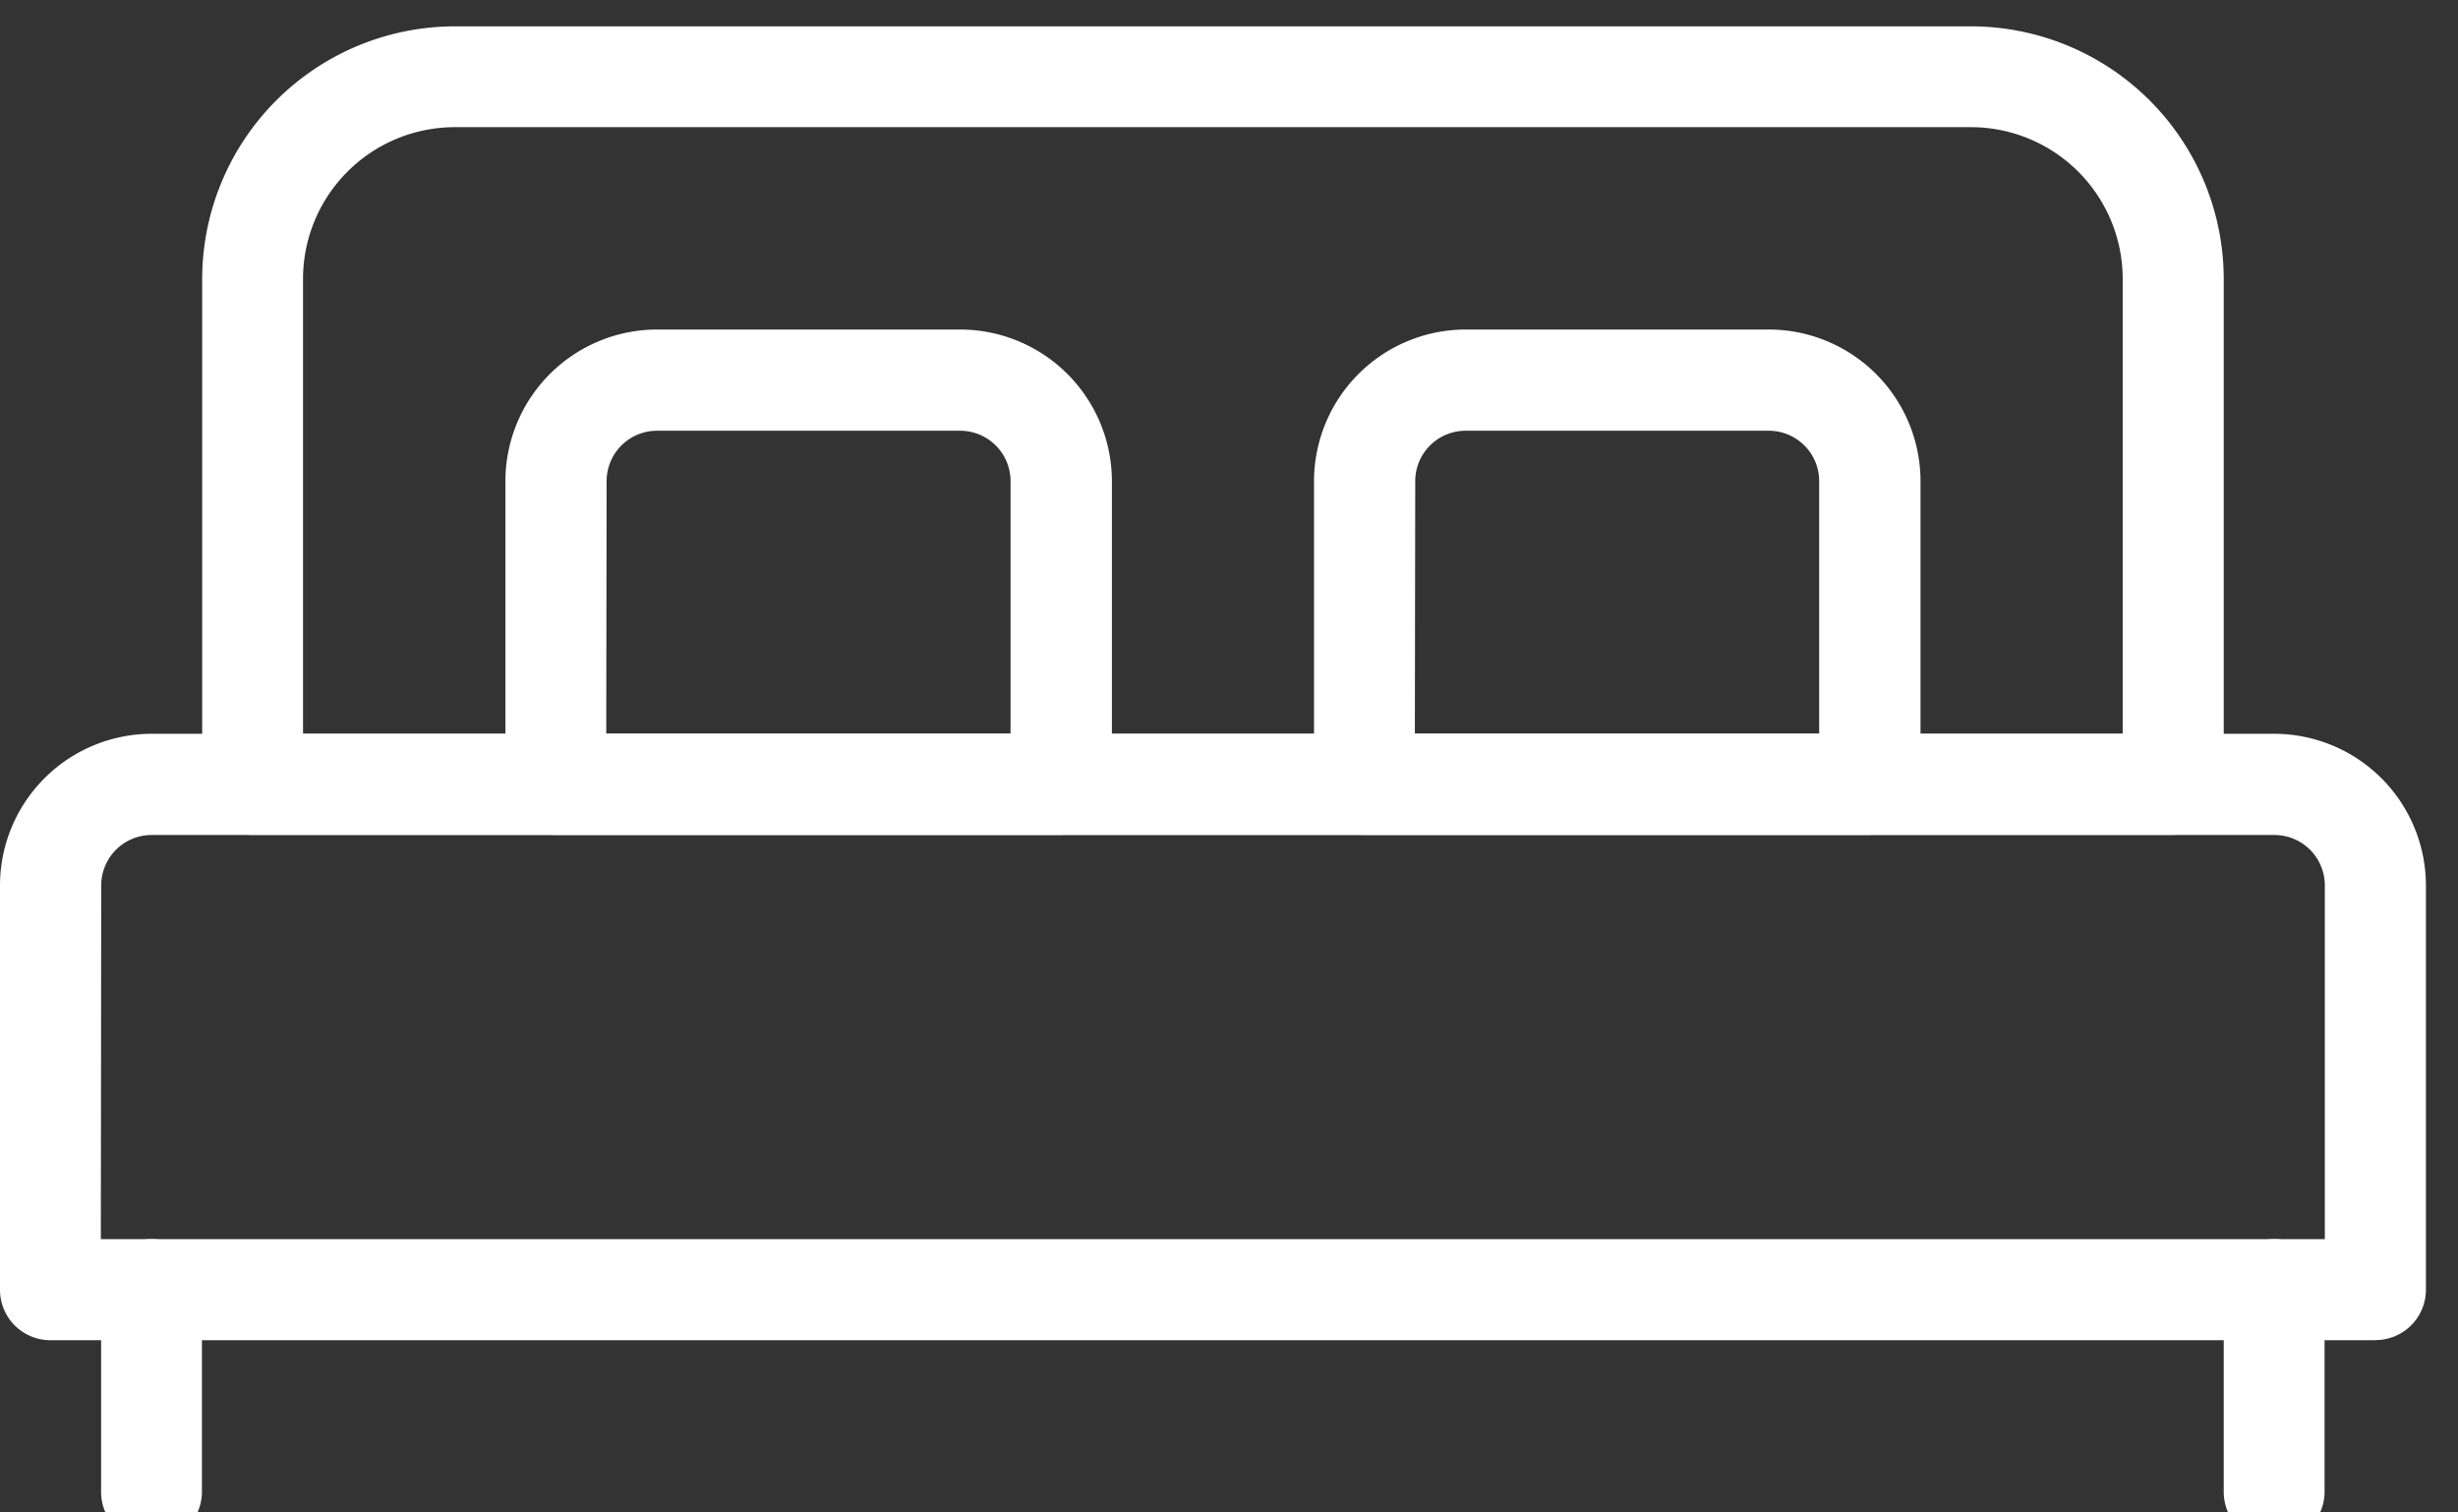 <?xml version="1.0" encoding="UTF-8"?>
<svg xmlns="http://www.w3.org/2000/svg" xmlns:xlink="http://www.w3.org/1999/xlink" width="39" height="24" viewBox="0 0 39 24">
  <rect x="0" y="0" width="39" height="24" fill="#333333" stroke="none"/>
  <defs>
    <clipPath id="clip-path">
      <rect id="Rechteck_75" data-name="Rechteck 75" width="39" height="24" fill="#fff"></rect>
    </clipPath>
  </defs>
  <g id="Gruppe_209" data-name="Gruppe 209" clip-path="url(#clip-path)">
    <path id="Pfad_259" data-name="Pfad 259" d="M37.689,16.623H.8a.8.8,0,0,1-.8-.8V9.406A2.409,2.409,0,0,1,2.406,7H36.085a2.409,2.409,0,0,1,2.406,2.406v6.415a.8.8,0,0,1-.8.8M1.6,15.019H36.887V9.406a.8.8,0,0,0-.8-.8H2.406a.8.8,0,0,0-.8.8Z" transform="translate(0 4.644)" fill="#fff"></path>
    <path id="Pfad_260" data-name="Pfad 260" d="M33.274,12.83H2.8a.8.8,0,0,1-.8-.8V4.009A4.013,4.013,0,0,1,6.009,0H30.066a4.013,4.013,0,0,1,4.009,4.009v8.019a.8.8,0,0,1-.8.8M3.6,11.226H32.472V4.009A2.409,2.409,0,0,0,30.066,1.6H6.009A2.409,2.409,0,0,0,3.6,4.009Z" transform="translate(1.208 0.418)" fill="#fff"></path>
    <path id="Pfad_261" data-name="Pfad 261" d="M13.821,11.019H5.8a.8.8,0,0,1-.8-.8V5.406A2.409,2.409,0,0,1,7.406,3h4.811a2.409,2.409,0,0,1,2.406,2.406v4.811a.8.8,0,0,1-.8.8M6.6,9.415h6.415V5.406a.8.8,0,0,0-.8-.8H7.406a.8.8,0,0,0-.8.8Z" transform="translate(3.019 2.229)" fill="#fff"></path>
    <path id="Pfad_262" data-name="Pfad 262" d="M21.821,11.019H13.8a.8.8,0,0,1-.8-.8V5.406A2.409,2.409,0,0,1,15.406,3h4.811a2.409,2.409,0,0,1,2.406,2.406v4.811a.8.8,0,0,1-.8.8M14.6,9.415h6.415V5.406a.8.8,0,0,0-.8-.8H15.406a.8.8,0,0,0-.8.8Z" transform="translate(7.849 2.229)" fill="#fff"></path>
    <path id="Pfad_263" data-name="Pfad 263" d="M1.8,16.811a.8.8,0,0,1-.8-.8V12.8a.8.8,0,1,1,1.6,0v3.208a.8.8,0,0,1-.8.8" transform="translate(0.604 7.663)" fill="#fff"></path>
    <path id="Pfad_264" data-name="Pfad 264" d="M22.8,16.811a.8.8,0,0,1-.8-.8V12.8a.8.8,0,1,1,1.6,0v3.208a.8.8,0,0,1-.8.8" transform="translate(13.283 7.663)" fill="#fff"></path>
  </g>
</svg>
